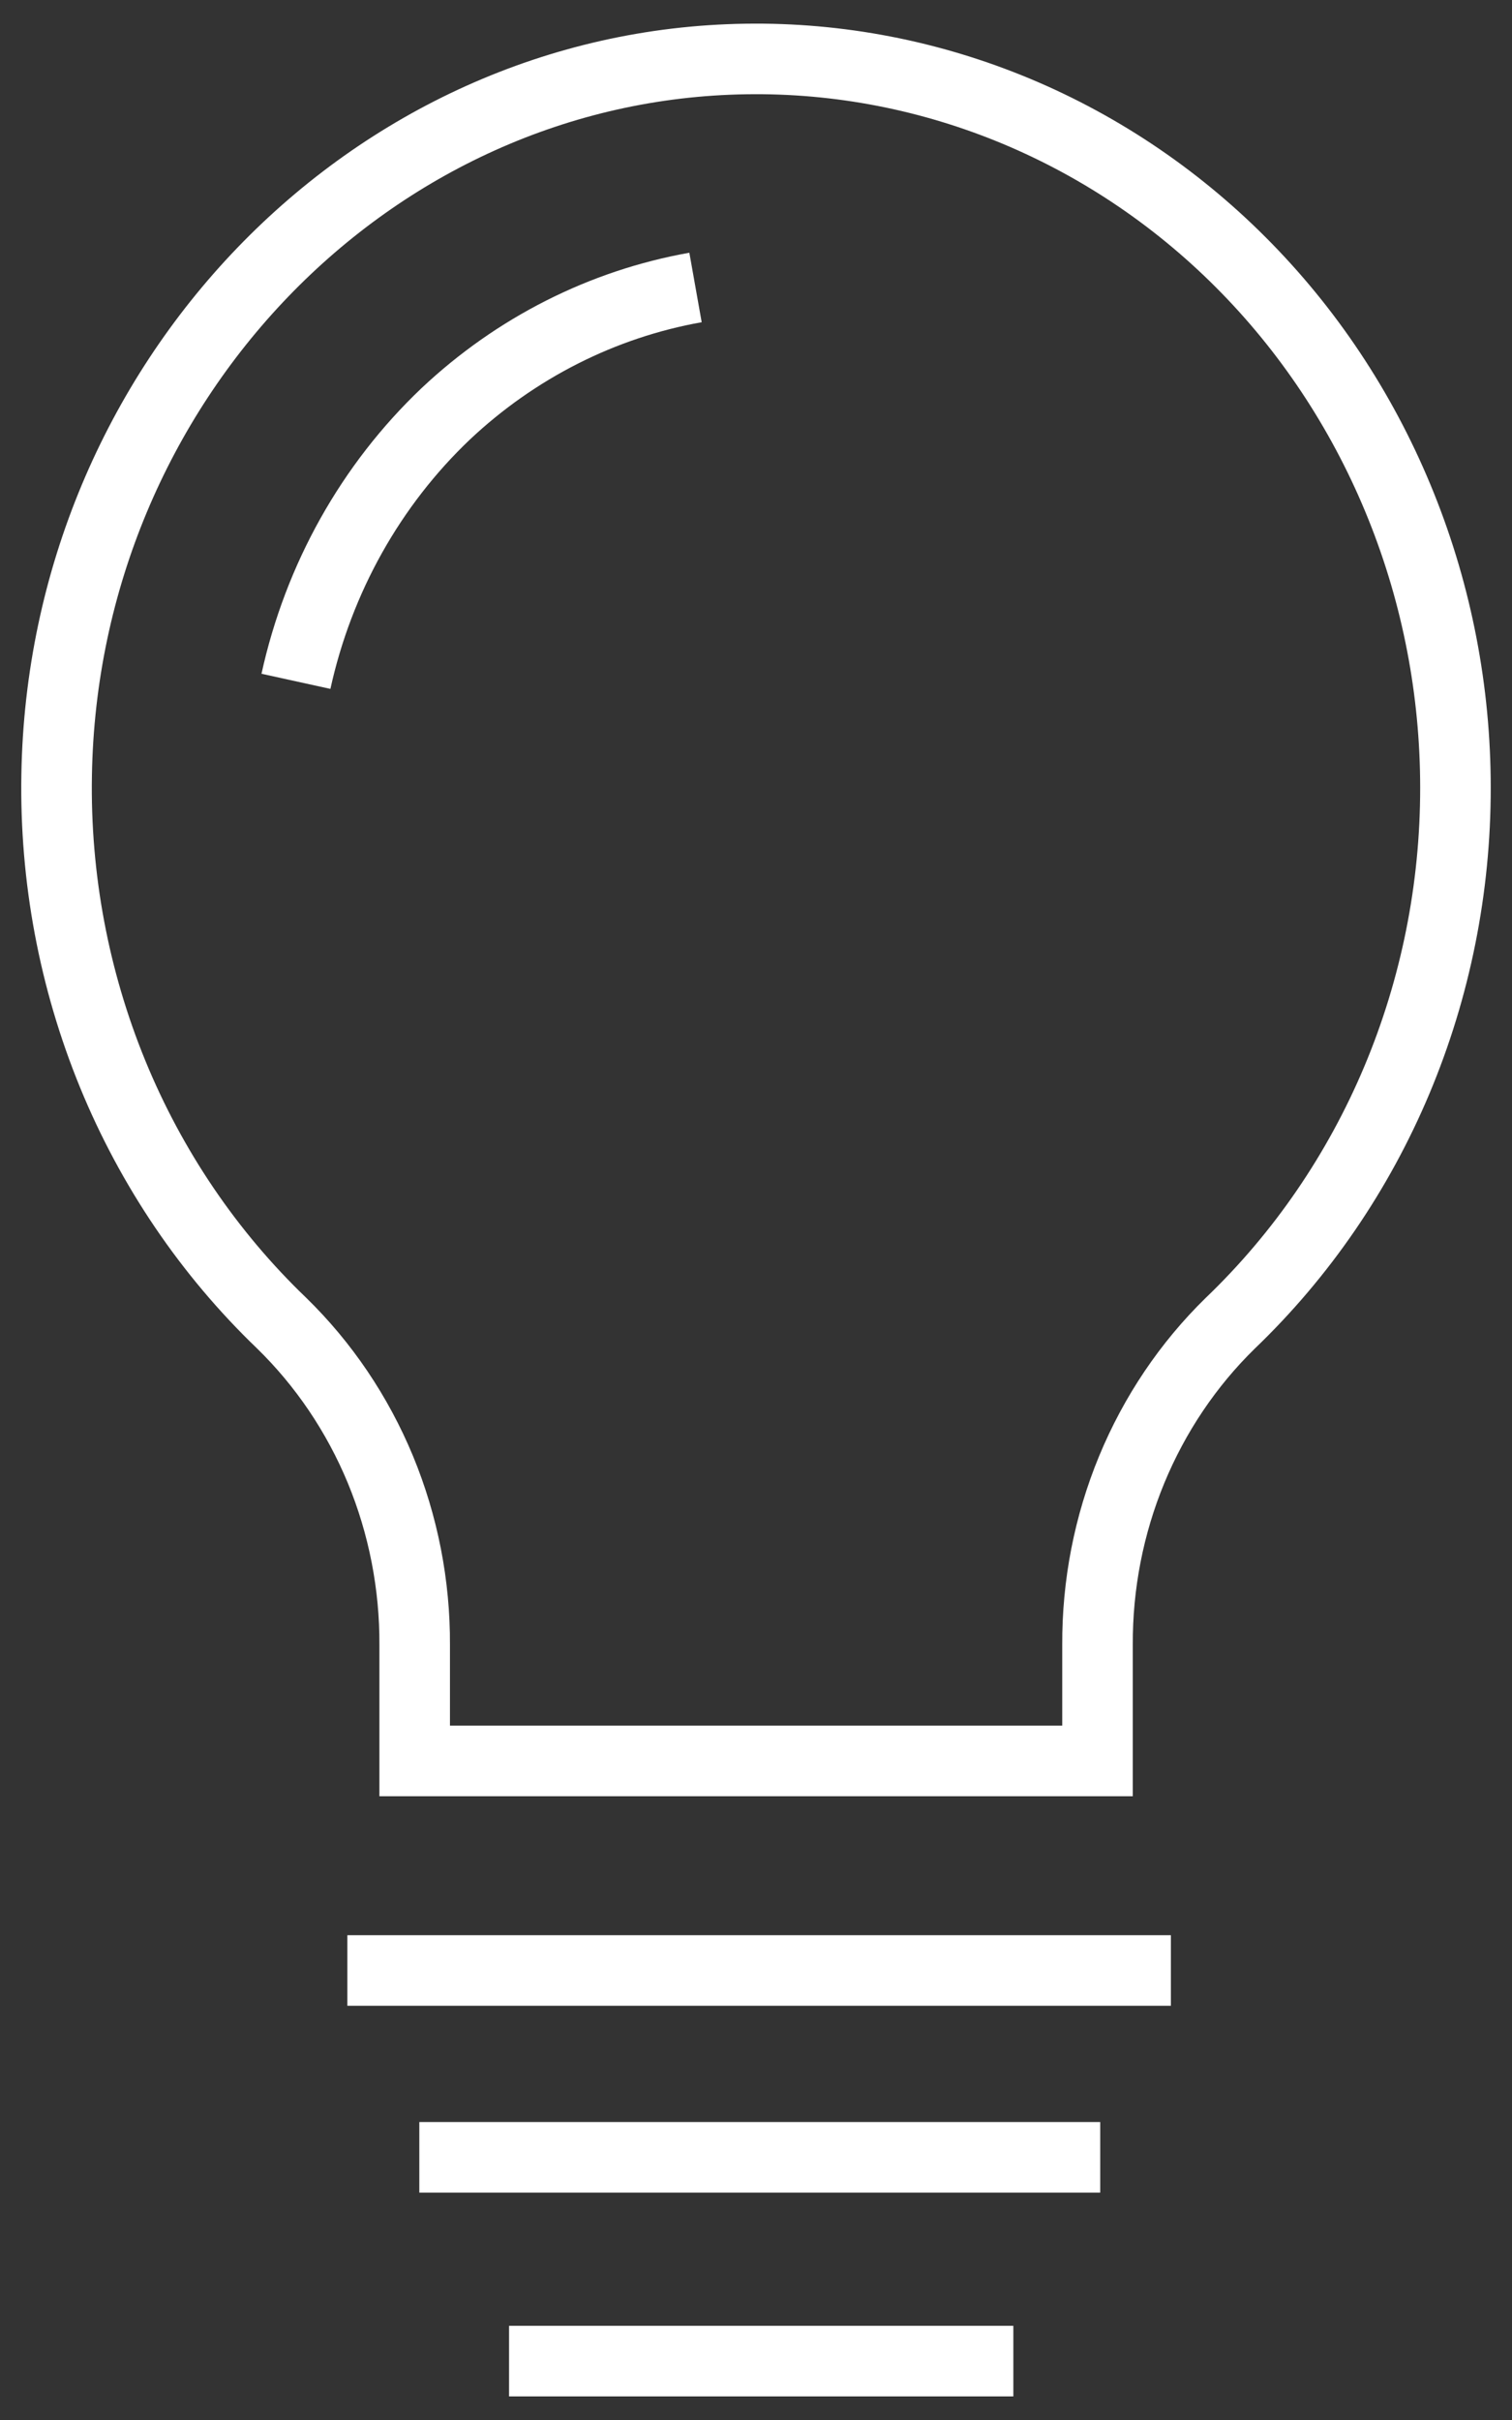 <?xml version="1.0" encoding="UTF-8"?>
<svg xmlns="http://www.w3.org/2000/svg" width="15" height="24" viewBox="0 0 15 24" fill="none">
  <rect x="0" y="0" width="15" height="24" fill="#333333" stroke="none"/>
  <path d="M14.439 7.811C14.439 6.854 14.256 5.905 13.901 5.022C13.546 4.138 13.027 3.337 12.372 2.665C11.717 1.992 10.94 1.462 10.087 1.105C9.233 0.748 8.321 0.571 7.401 0.585C3.672 0.639 0.626 3.803 0.562 7.686C0.544 8.704 0.734 9.715 1.118 10.652C1.502 11.588 2.073 12.43 2.792 13.12C3.212 13.529 3.546 14.024 3.774 14.574C4.001 15.124 4.117 15.717 4.114 16.315V17.464H10.888V16.315C10.885 15.717 11 15.125 11.227 14.575C11.454 14.026 11.787 13.531 12.206 13.122C12.911 12.446 13.474 11.625 13.858 10.711C14.242 9.797 14.44 8.809 14.439 7.811Z" stroke="white" stroke-width="0.7" stroke-miterlimit="10"></path>
  <path d="M2.936 6.757C3.16 5.736 3.679 4.81 4.422 4.104C5.117 3.45 5.977 3.015 6.9 2.851" stroke="white" stroke-width="0.7" stroke-miterlimit="10"></path>
  <path d="M3.446 19.542H11.616" stroke="white" stroke-width="0.7" stroke-miterlimit="10"></path>
  <path d="M4.16 21.395H10.915" stroke="white" stroke-width="0.7" stroke-miterlimit="10"></path>
  <path d="M5.05 23.416H10.053" stroke="white" stroke-width="0.7" stroke-miterlimit="10"></path>
</svg>
